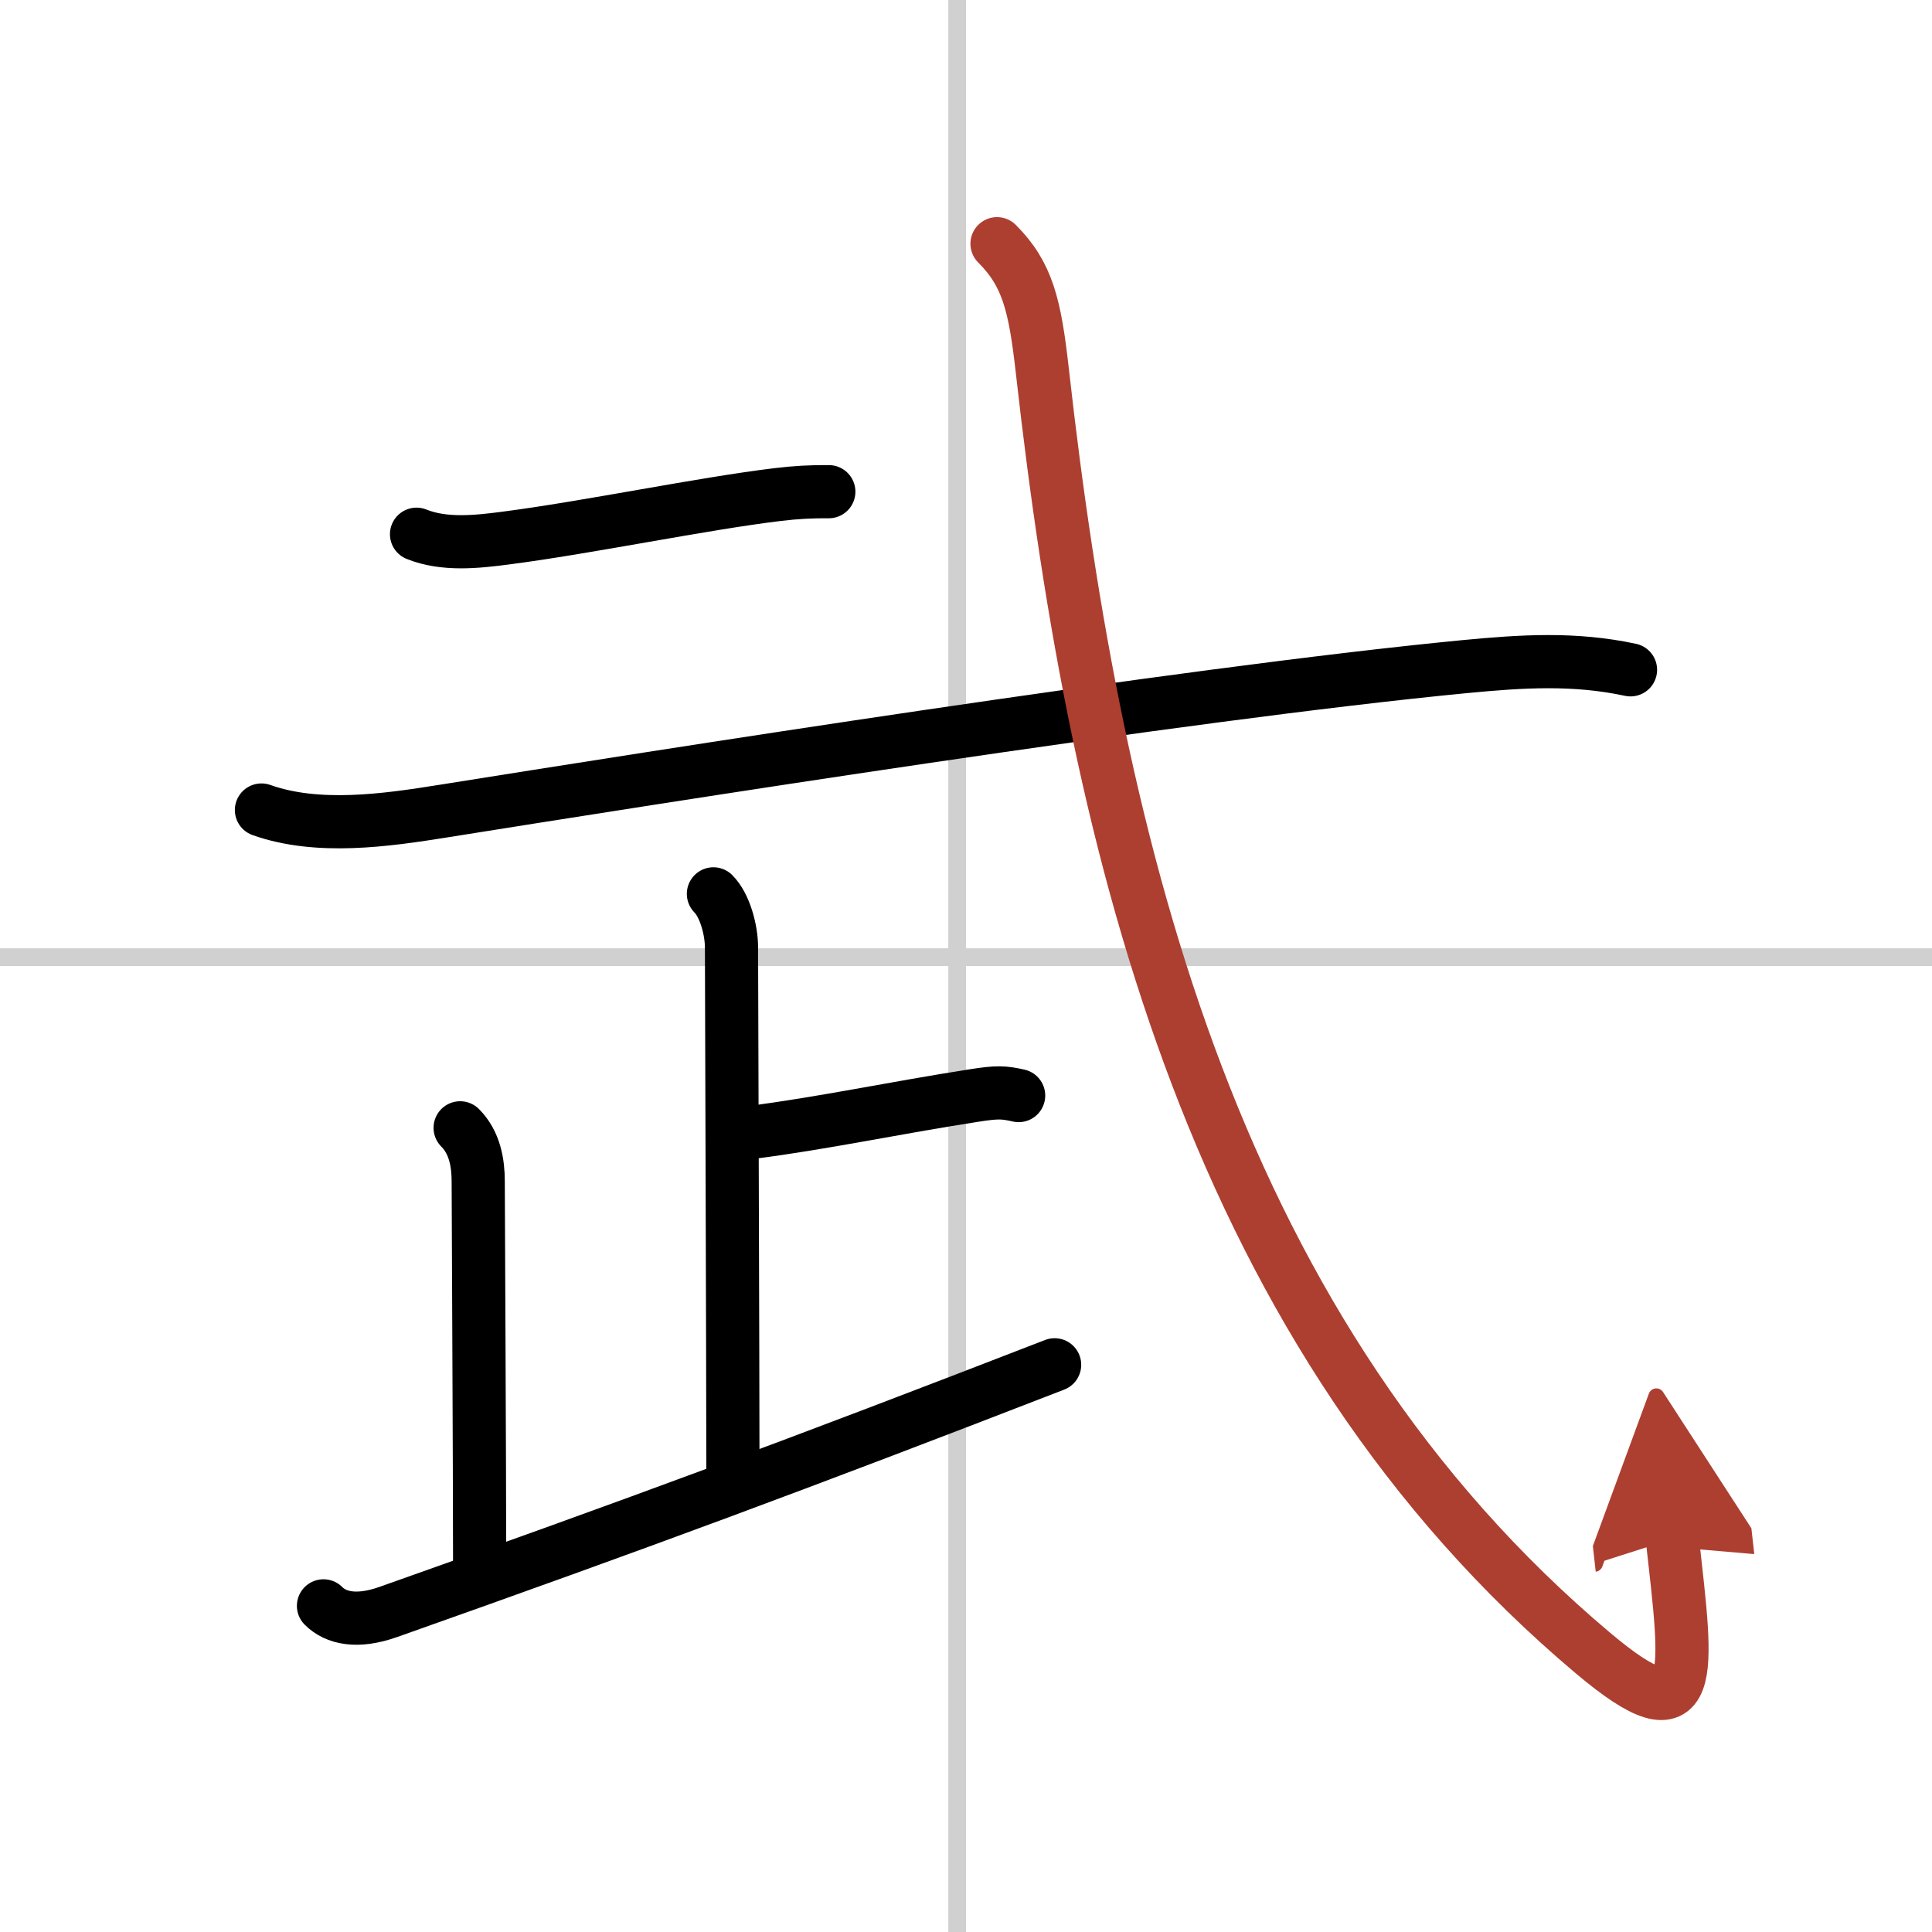 <svg width="400" height="400" viewBox="0 0 109 109" xmlns="http://www.w3.org/2000/svg"><defs><marker id="a" markerWidth="4" orient="auto" refX="1" refY="5" viewBox="0 0 10 10"><polyline points="0 0 10 5 0 10 1 5" fill="#ad3f31" stroke="#ad3f31"/></marker></defs><g fill="none" stroke="#000" stroke-linecap="round" stroke-linejoin="round" stroke-width="3"><rect width="100%" height="100%" fill="#fff" stroke="#fff"/><line x1="54" x2="54" y2="109" stroke="#d0d0d0" stroke-width="1"/><line x2="109" y1="54" y2="54" stroke="#d0d0d0" stroke-width="1"/><path d="m23.5 30.14c1.56 0.63 3.4 0.43 5.01 0.22 4.65-0.6 11.13-1.95 15.38-2.46 0.99-0.12 1.9-0.17 2.87-0.16"/><path d="m14.75 45.7c3.18 1.13 7.02 0.58 10.27 0.06 11.85-1.89 41.57-6.6 57.61-8.15 3.24-0.31 6.18-0.5 9.36 0.18"/><path d="m40.25 50.43c0.66 0.66 1.02 2.07 1.02 3.02 0 1.02 0.08 24.06 0.08 29.67"/><path d="m42.44 63.88c3.93-0.5 8.06-1.38 12.5-2.07 1.33-0.21 1.68-0.19 2.53 0"/><path d="m25.96 63.63c0.83 0.83 1.02 1.99 1.02 3.02 0 0.79 0.08 16.23 0.08 21.69"/><path d="M18.25,90.6c0.7,0.7,1.9,0.97,3.67,0.34C35.88,86,45,82.62,59.5,77"/><path d="m56.25 13.75c1.73 1.73 2.14 3.47 2.56 7.2 3.07 27.43 9.82 54.43 31.07 72.32 5.95 5.01 5.33 1.24 4.47-6.44" marker-end="url(#a)" stroke="#ad3f31"/></g></svg>
